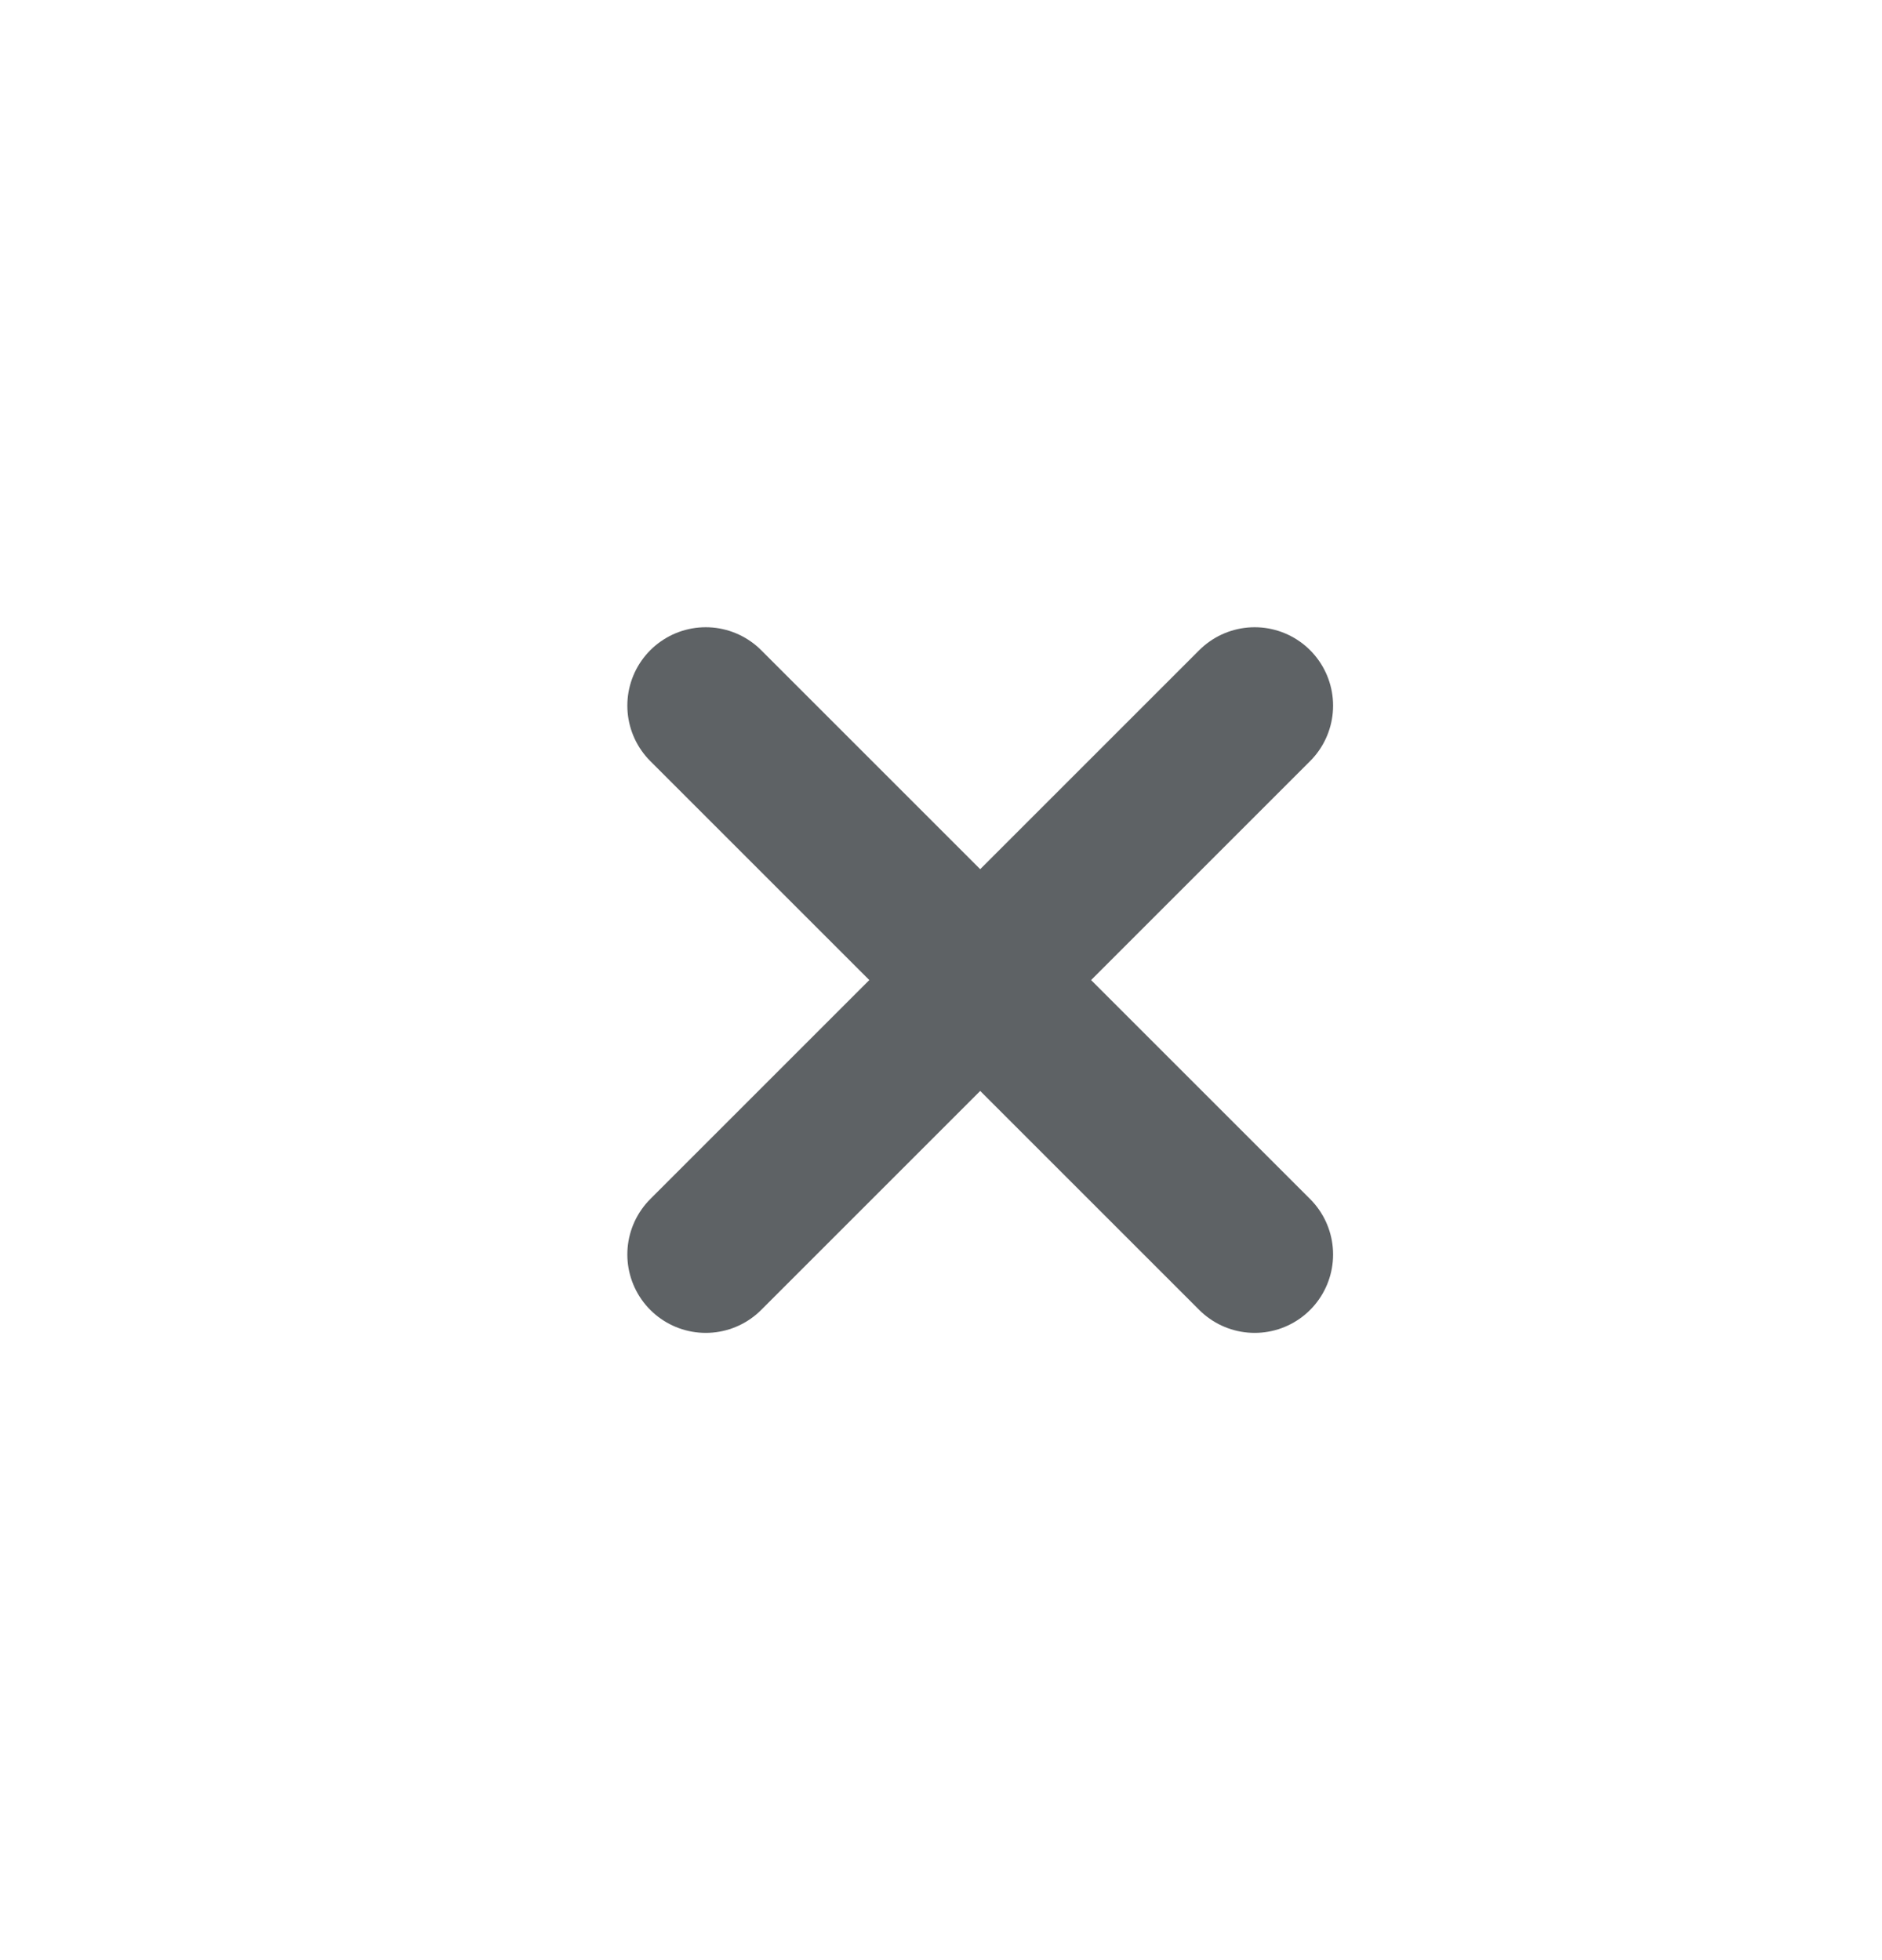 <svg xmlns="http://www.w3.org/2000/svg" width="24" height="25" fill="none"><path stroke="#5E6265" stroke-linecap="round" stroke-linejoin="round" stroke-width="2" d="m16 9-3.5 3.5M9 16l3.5-3.5m0 0L9 9l7 7"/></svg>